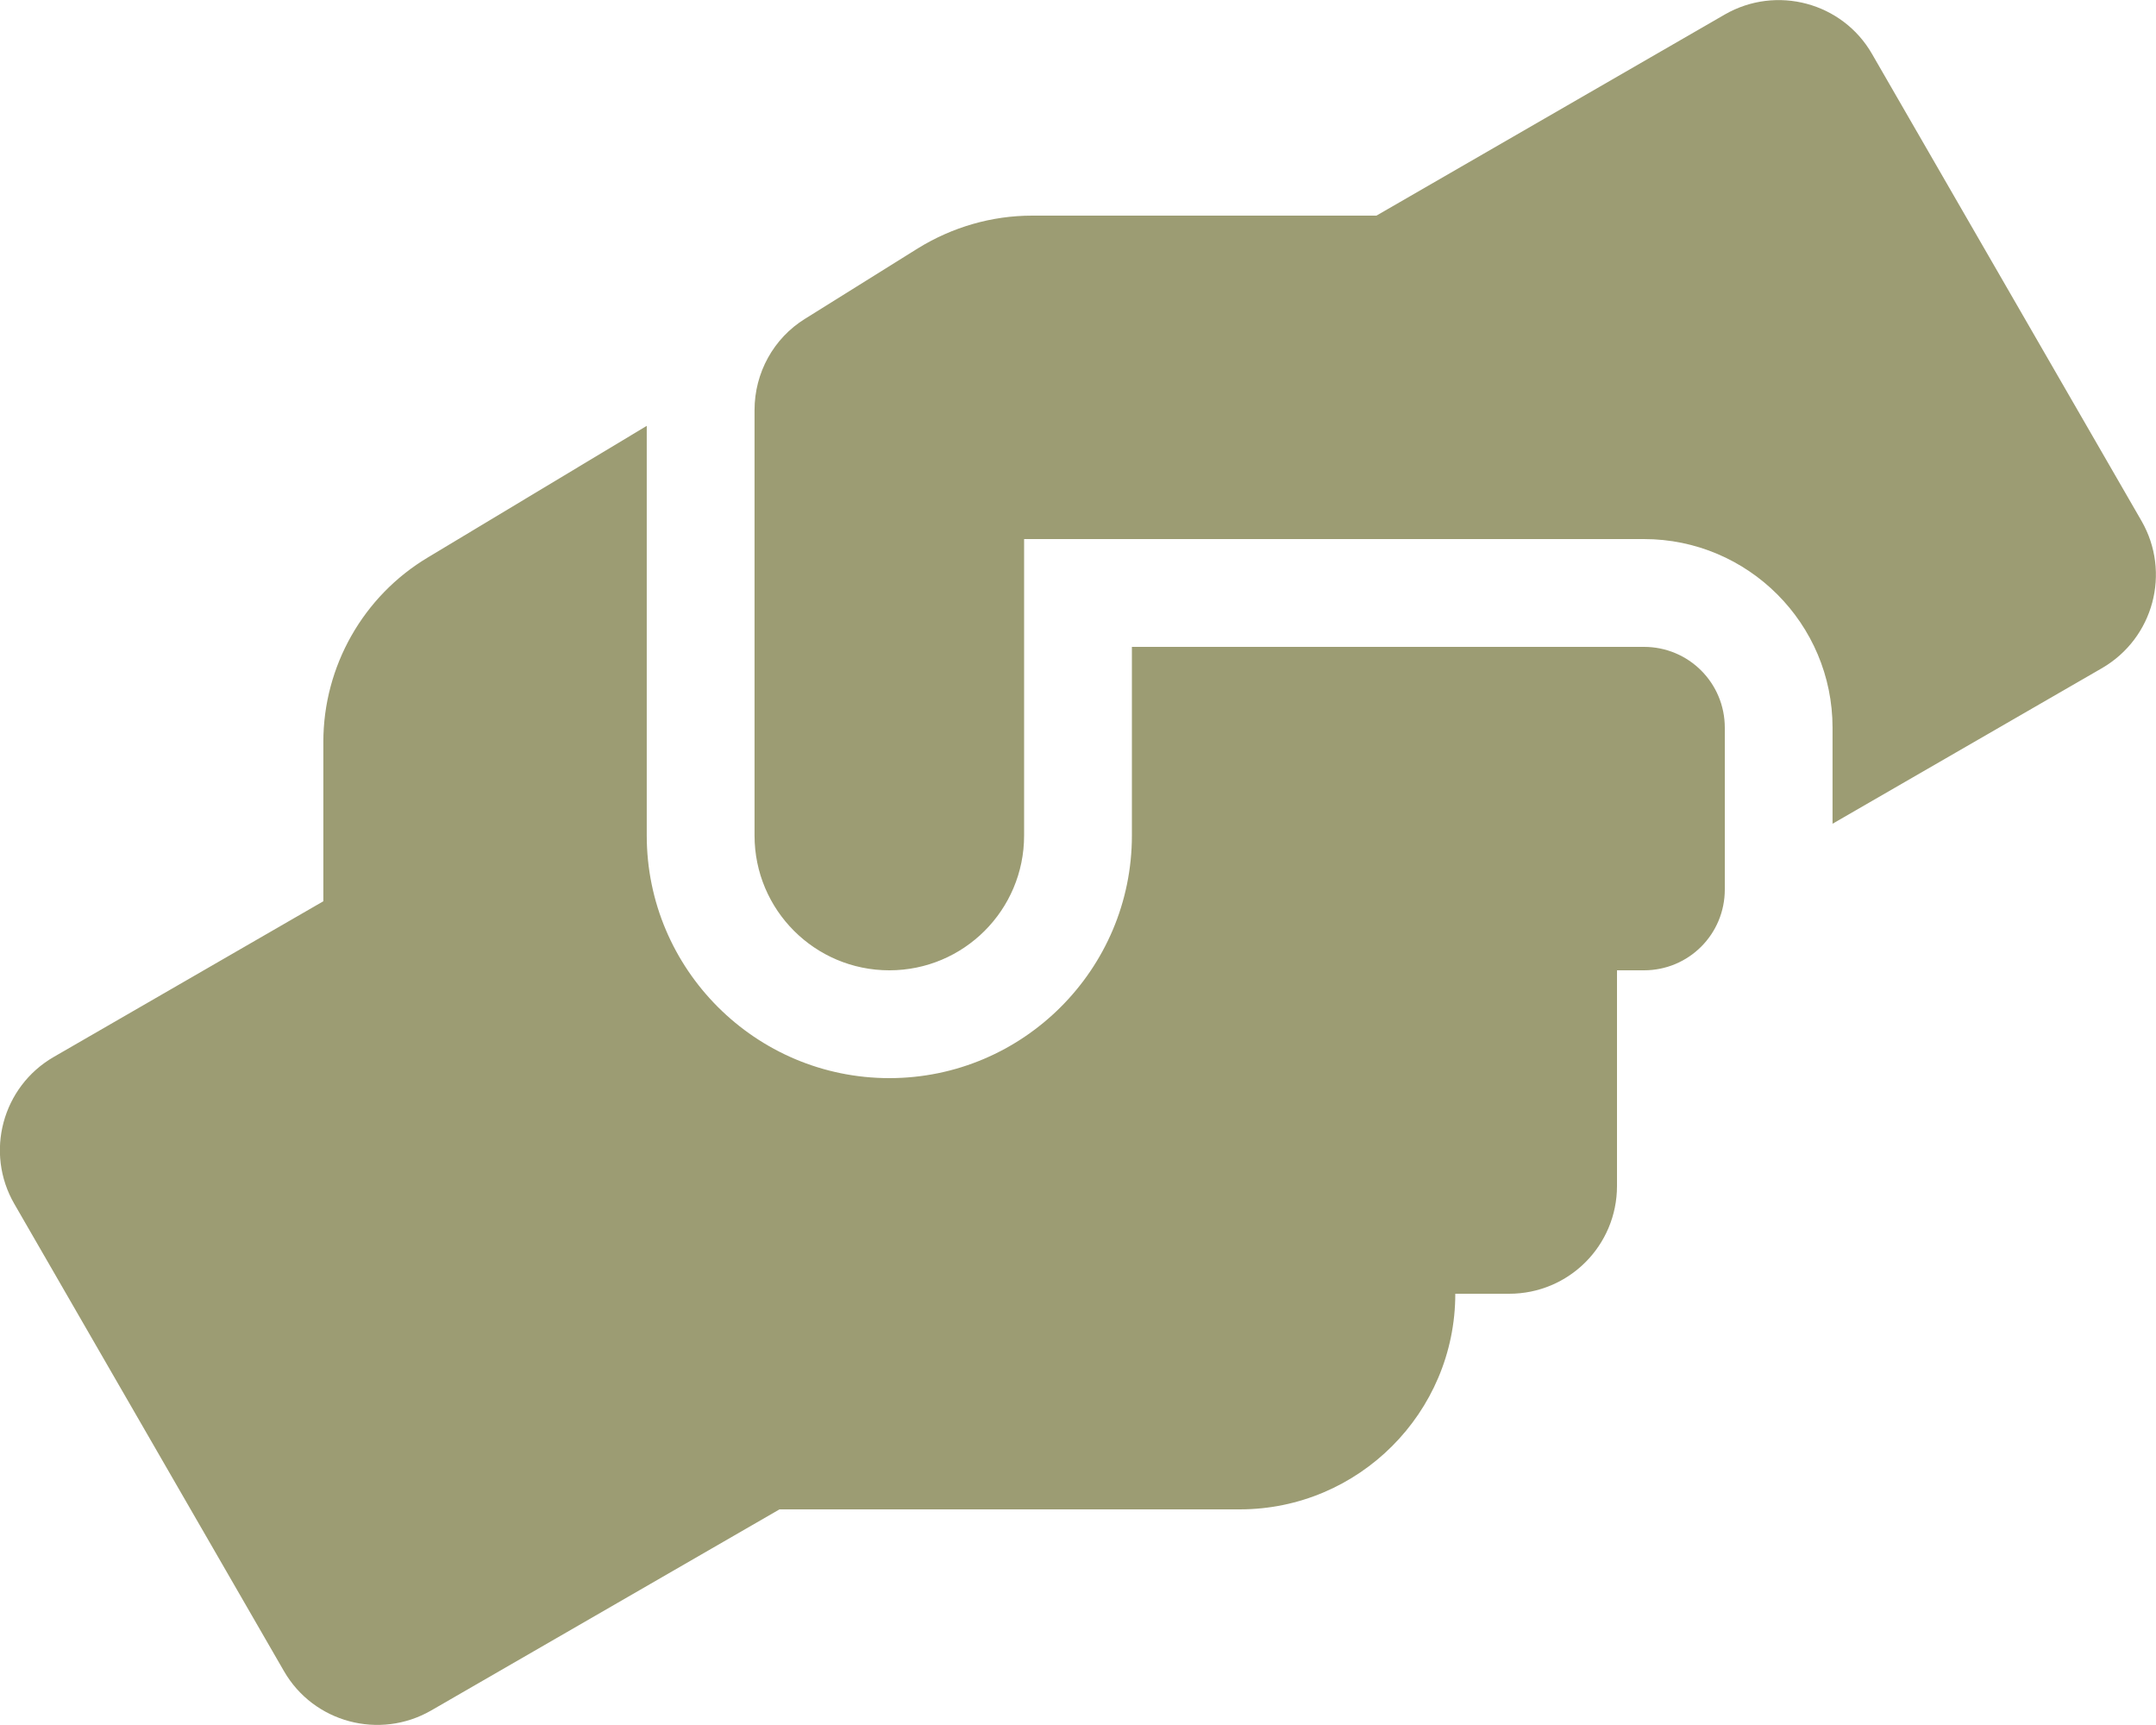 <svg width="40" height="32" viewBox="0 0 40 32" fill="none" xmlns="http://www.w3.org/2000/svg">
<g clip-path="url(#clip0_21728_70623)">
<path d="M30.5 12H21V15.5C21 17.981 18.981 20 16.5 20C14.018 20 11.999 17.981 11.999 15.5V7.9L7.943 10.338C6.737 11.056 5.999 12.363 5.999 13.762V16.719L0.999 19.606C0.043 20.156 -0.288 21.381 0.268 22.337L5.268 31C5.818 31.956 7.043 32.281 7.999 31.731L14.462 28H23C25.206 28 27 26.206 27 24H28C29.106 24 30 23.106 30 22V18H30.5C31.331 18 32 17.331 32 16.5V13.5C32 12.669 31.331 12 30.5 12ZM39.731 9.663L34.731 1C34.181 0.044 32.956 -0.281 32 0.269L25.537 4H19.149C18.399 4 17.668 4.213 17.031 4.606L14.937 5.913C14.35 6.275 13.999 6.919 13.999 7.606V15.5C13.999 16.881 15.118 18 16.5 18C17.881 18 19 16.881 19 15.5V10H30.5C32.431 10 33.999 11.569 33.999 13.5V15.281L38.999 12.394C39.956 11.838 40.281 10.619 39.731 9.663Z" fill="#9C9C73"/>
</g>
<defs>
<clipPath id="clip0_21728_70623">
<rect width="40" height="32" fill="white"/>
</clipPath>
</defs>
</svg>
